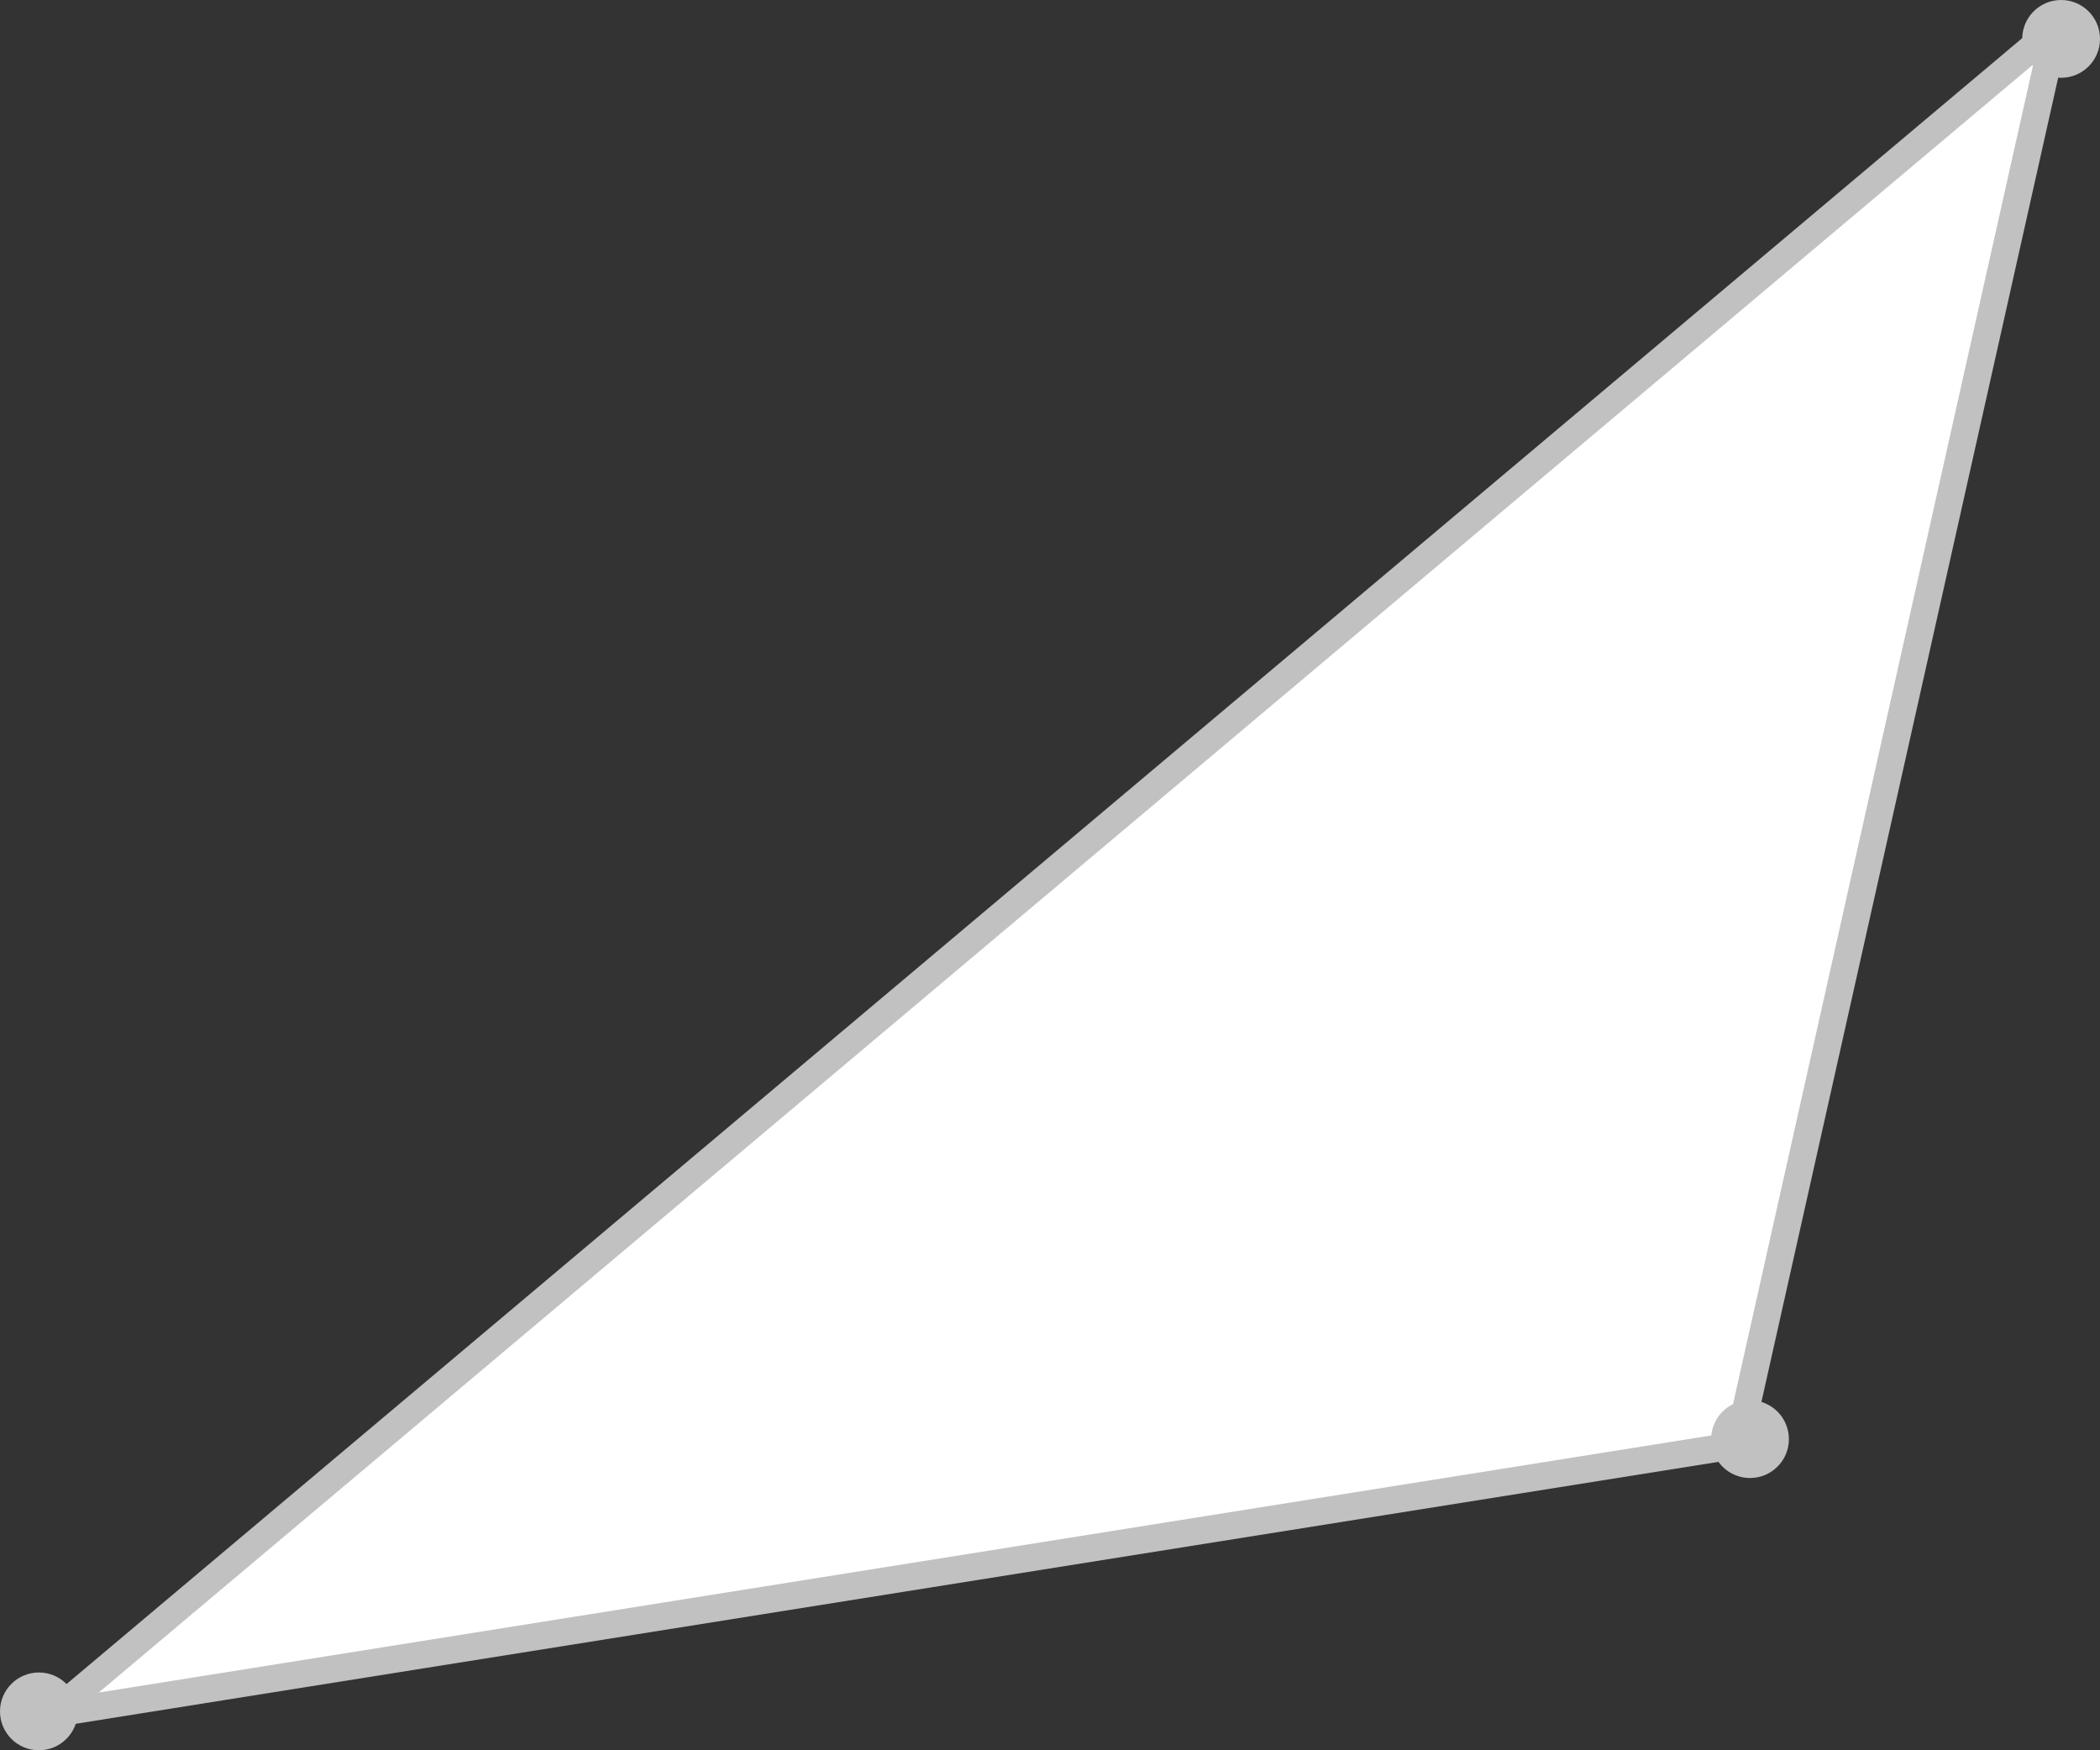 <?xml version="1.0" encoding="UTF-8"?> <svg xmlns="http://www.w3.org/2000/svg" width="54" height="45" viewBox="0 0 54 45" fill="none"><rect x="0" y="0" width="54" height="45" fill="#333333" stroke="none"/> <path d="M52.852 0.721L1.348 44.06L44.687 37.151L52.852 0.721Z" fill="white" stroke="#C1C1C1" stroke-width="0.7" stroke-linejoin="bevel"></path> <circle cx="45" cy="37" r="1" fill="#C1C1C1"></circle> <circle cx="53" cy="1" r="1" fill="#C1C1C1"></circle> <circle cx="1" cy="44" r="1" fill="#C1C1C1"></circle> </svg> 